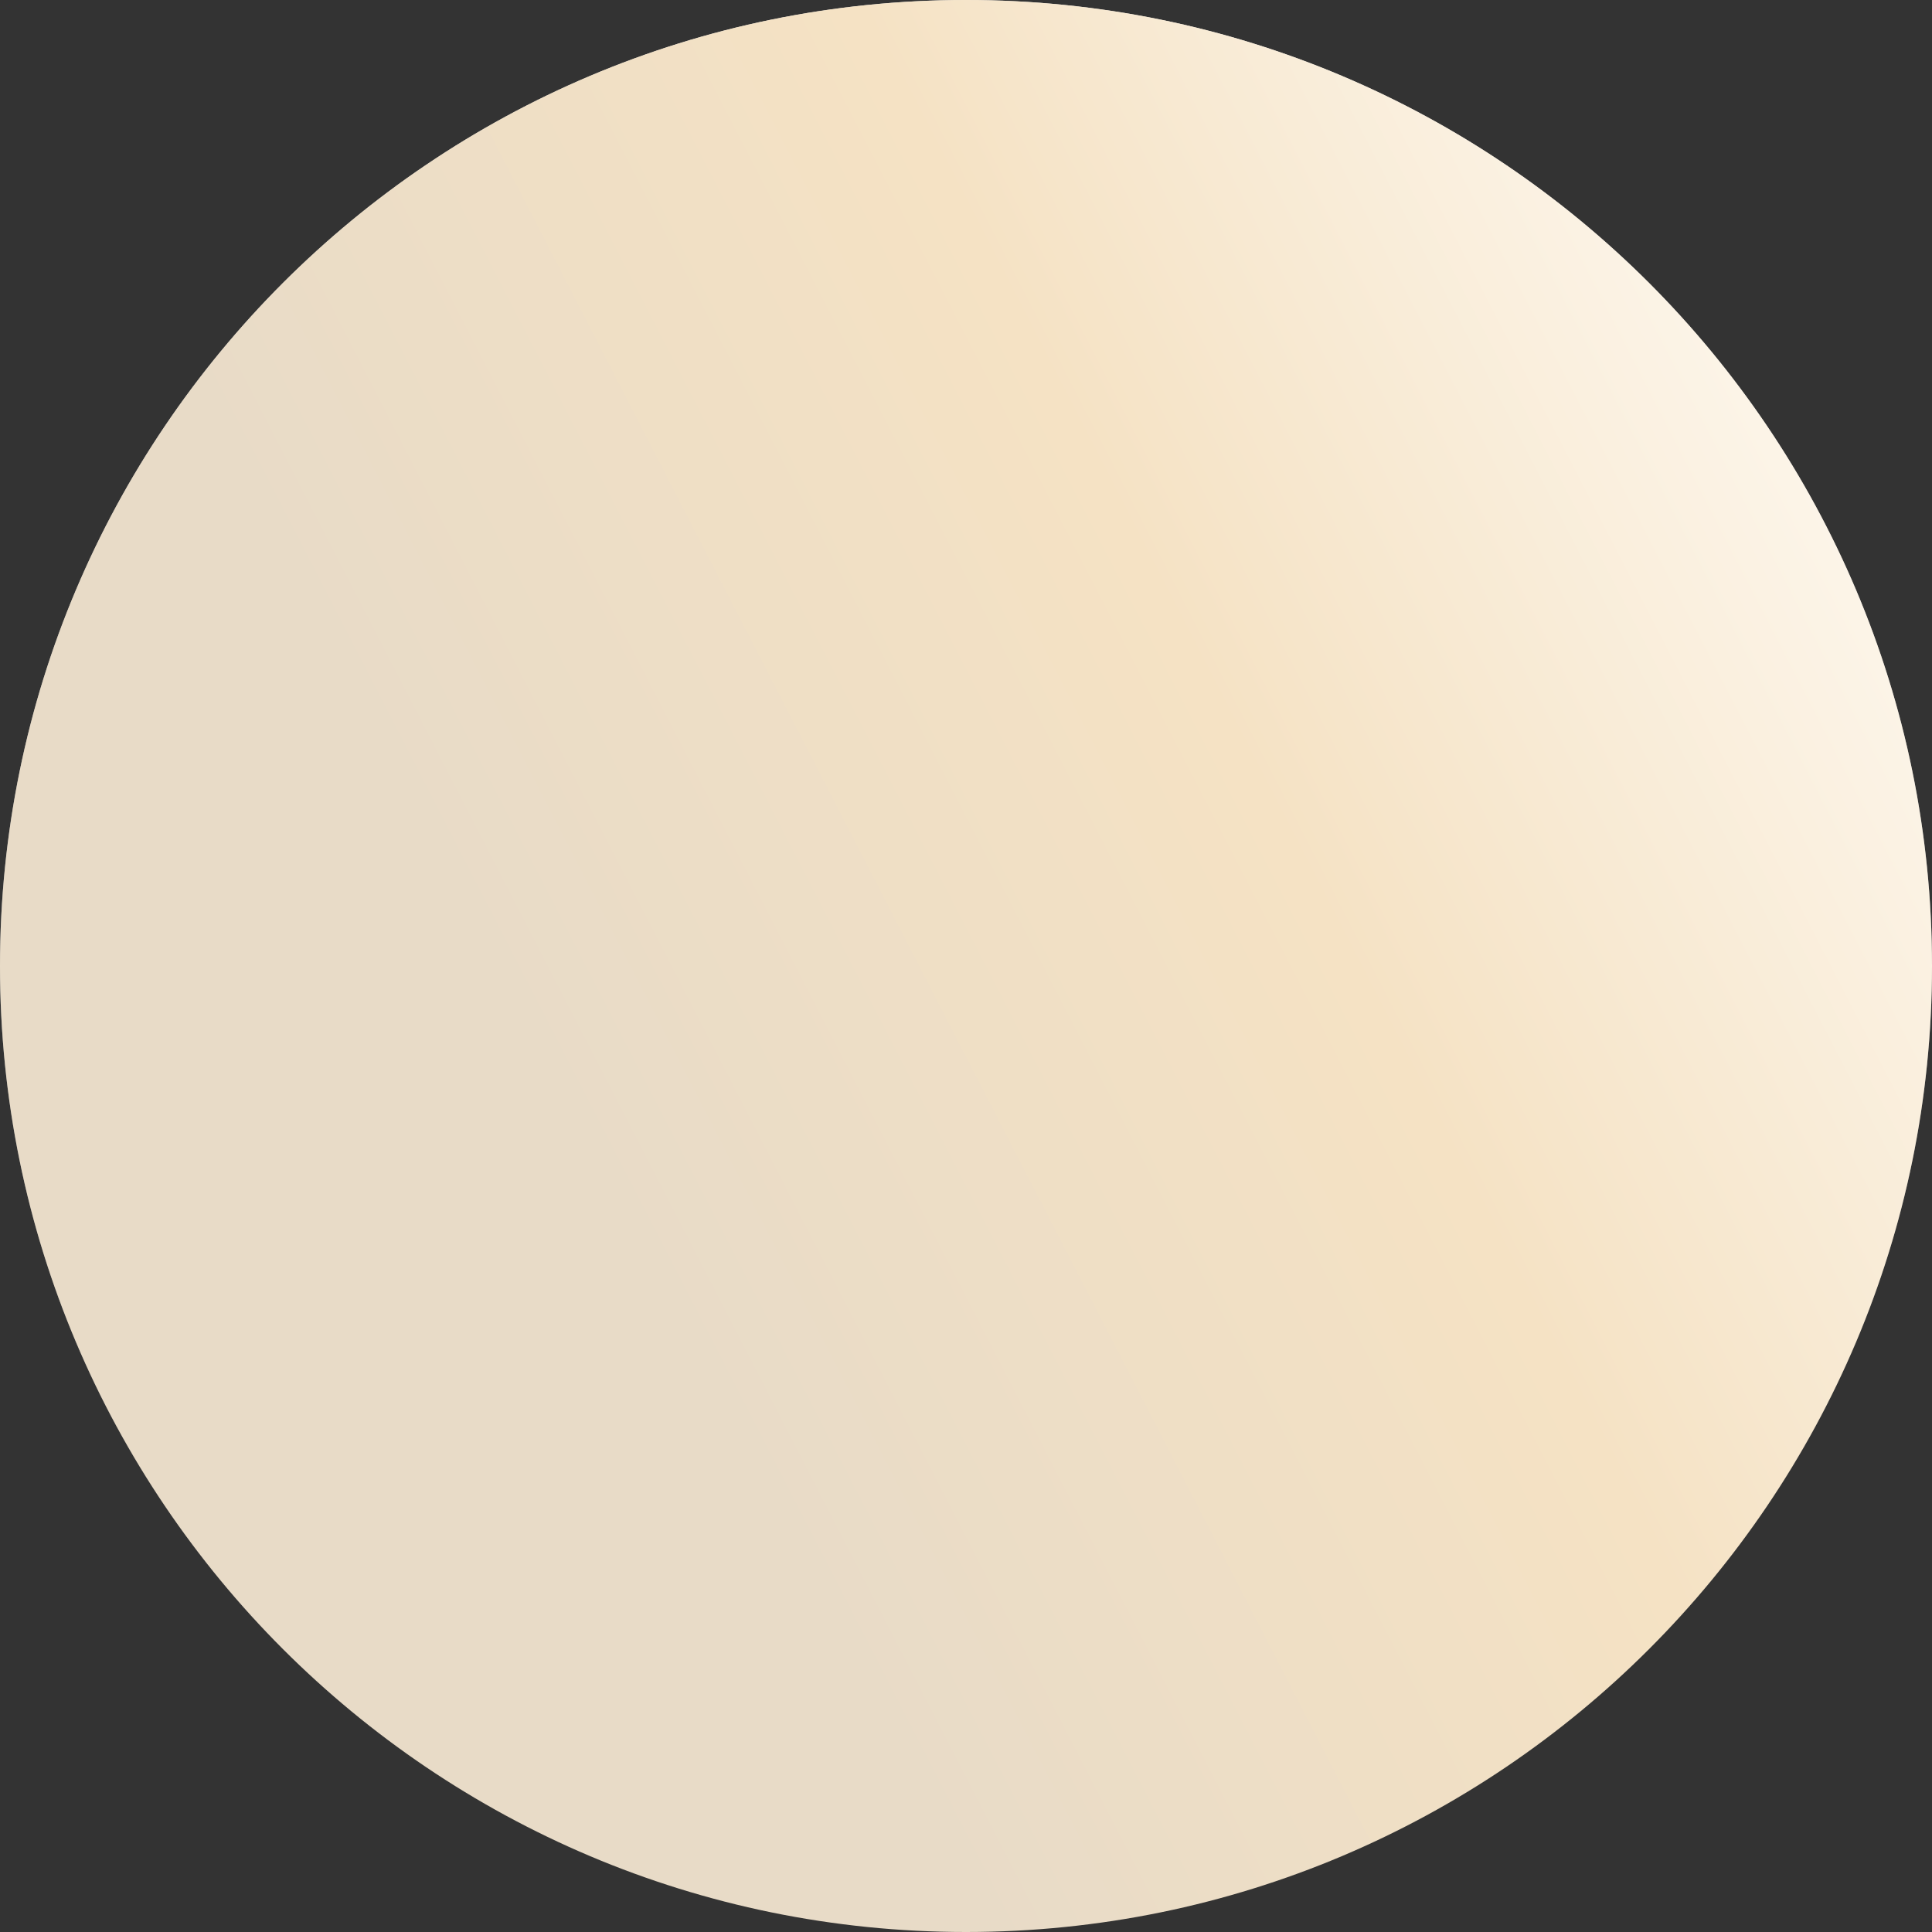 <?xml version="1.0" encoding="UTF-8"?> <svg xmlns="http://www.w3.org/2000/svg" width="186" height="186" viewBox="0 0 186 186" fill="none"><rect x="0" y="0" width="186" height="186" fill="#333333" stroke="none"/> <g clip-path="url(#clip0_45_355)"> <path d="M93 186C144.362 186 186 144.362 186 93C186 41.638 144.362 0 93 0C41.638 0 0 41.638 0 93C0 144.362 41.638 186 93 186Z" fill="url(#paint0_linear_45_355)"></path> <path d="M93 186C144.362 186 186 144.362 186 93C186 41.638 144.362 0 93 0C41.638 0 0 41.638 0 93C0 144.362 41.638 186 93 186Z" fill="url(#paint1_linear_45_355)"></path> </g> <defs> <linearGradient id="paint0_linear_45_355" x1="93" y1="0" x2="93" y2="186" gradientUnits="userSpaceOnUse"> <stop stop-color="#D9D9D9"></stop> <stop offset="1" stop-color="#D9D9D9" stop-opacity="0"></stop> </linearGradient> <linearGradient id="paint1_linear_45_355" x1="54.302" y1="107.588" x2="240.497" y2="11.578" gradientUnits="userSpaceOnUse"> <stop stop-color="#E8DBC7"></stop> <stop offset="0.354" stop-color="#F5E2C4"></stop> <stop offset="0.729" stop-color="#FEFAF3"></stop> </linearGradient> <clipPath id="clip0_45_355"> <rect width="186" height="186" fill="white"></rect> </clipPath> </defs> </svg> 